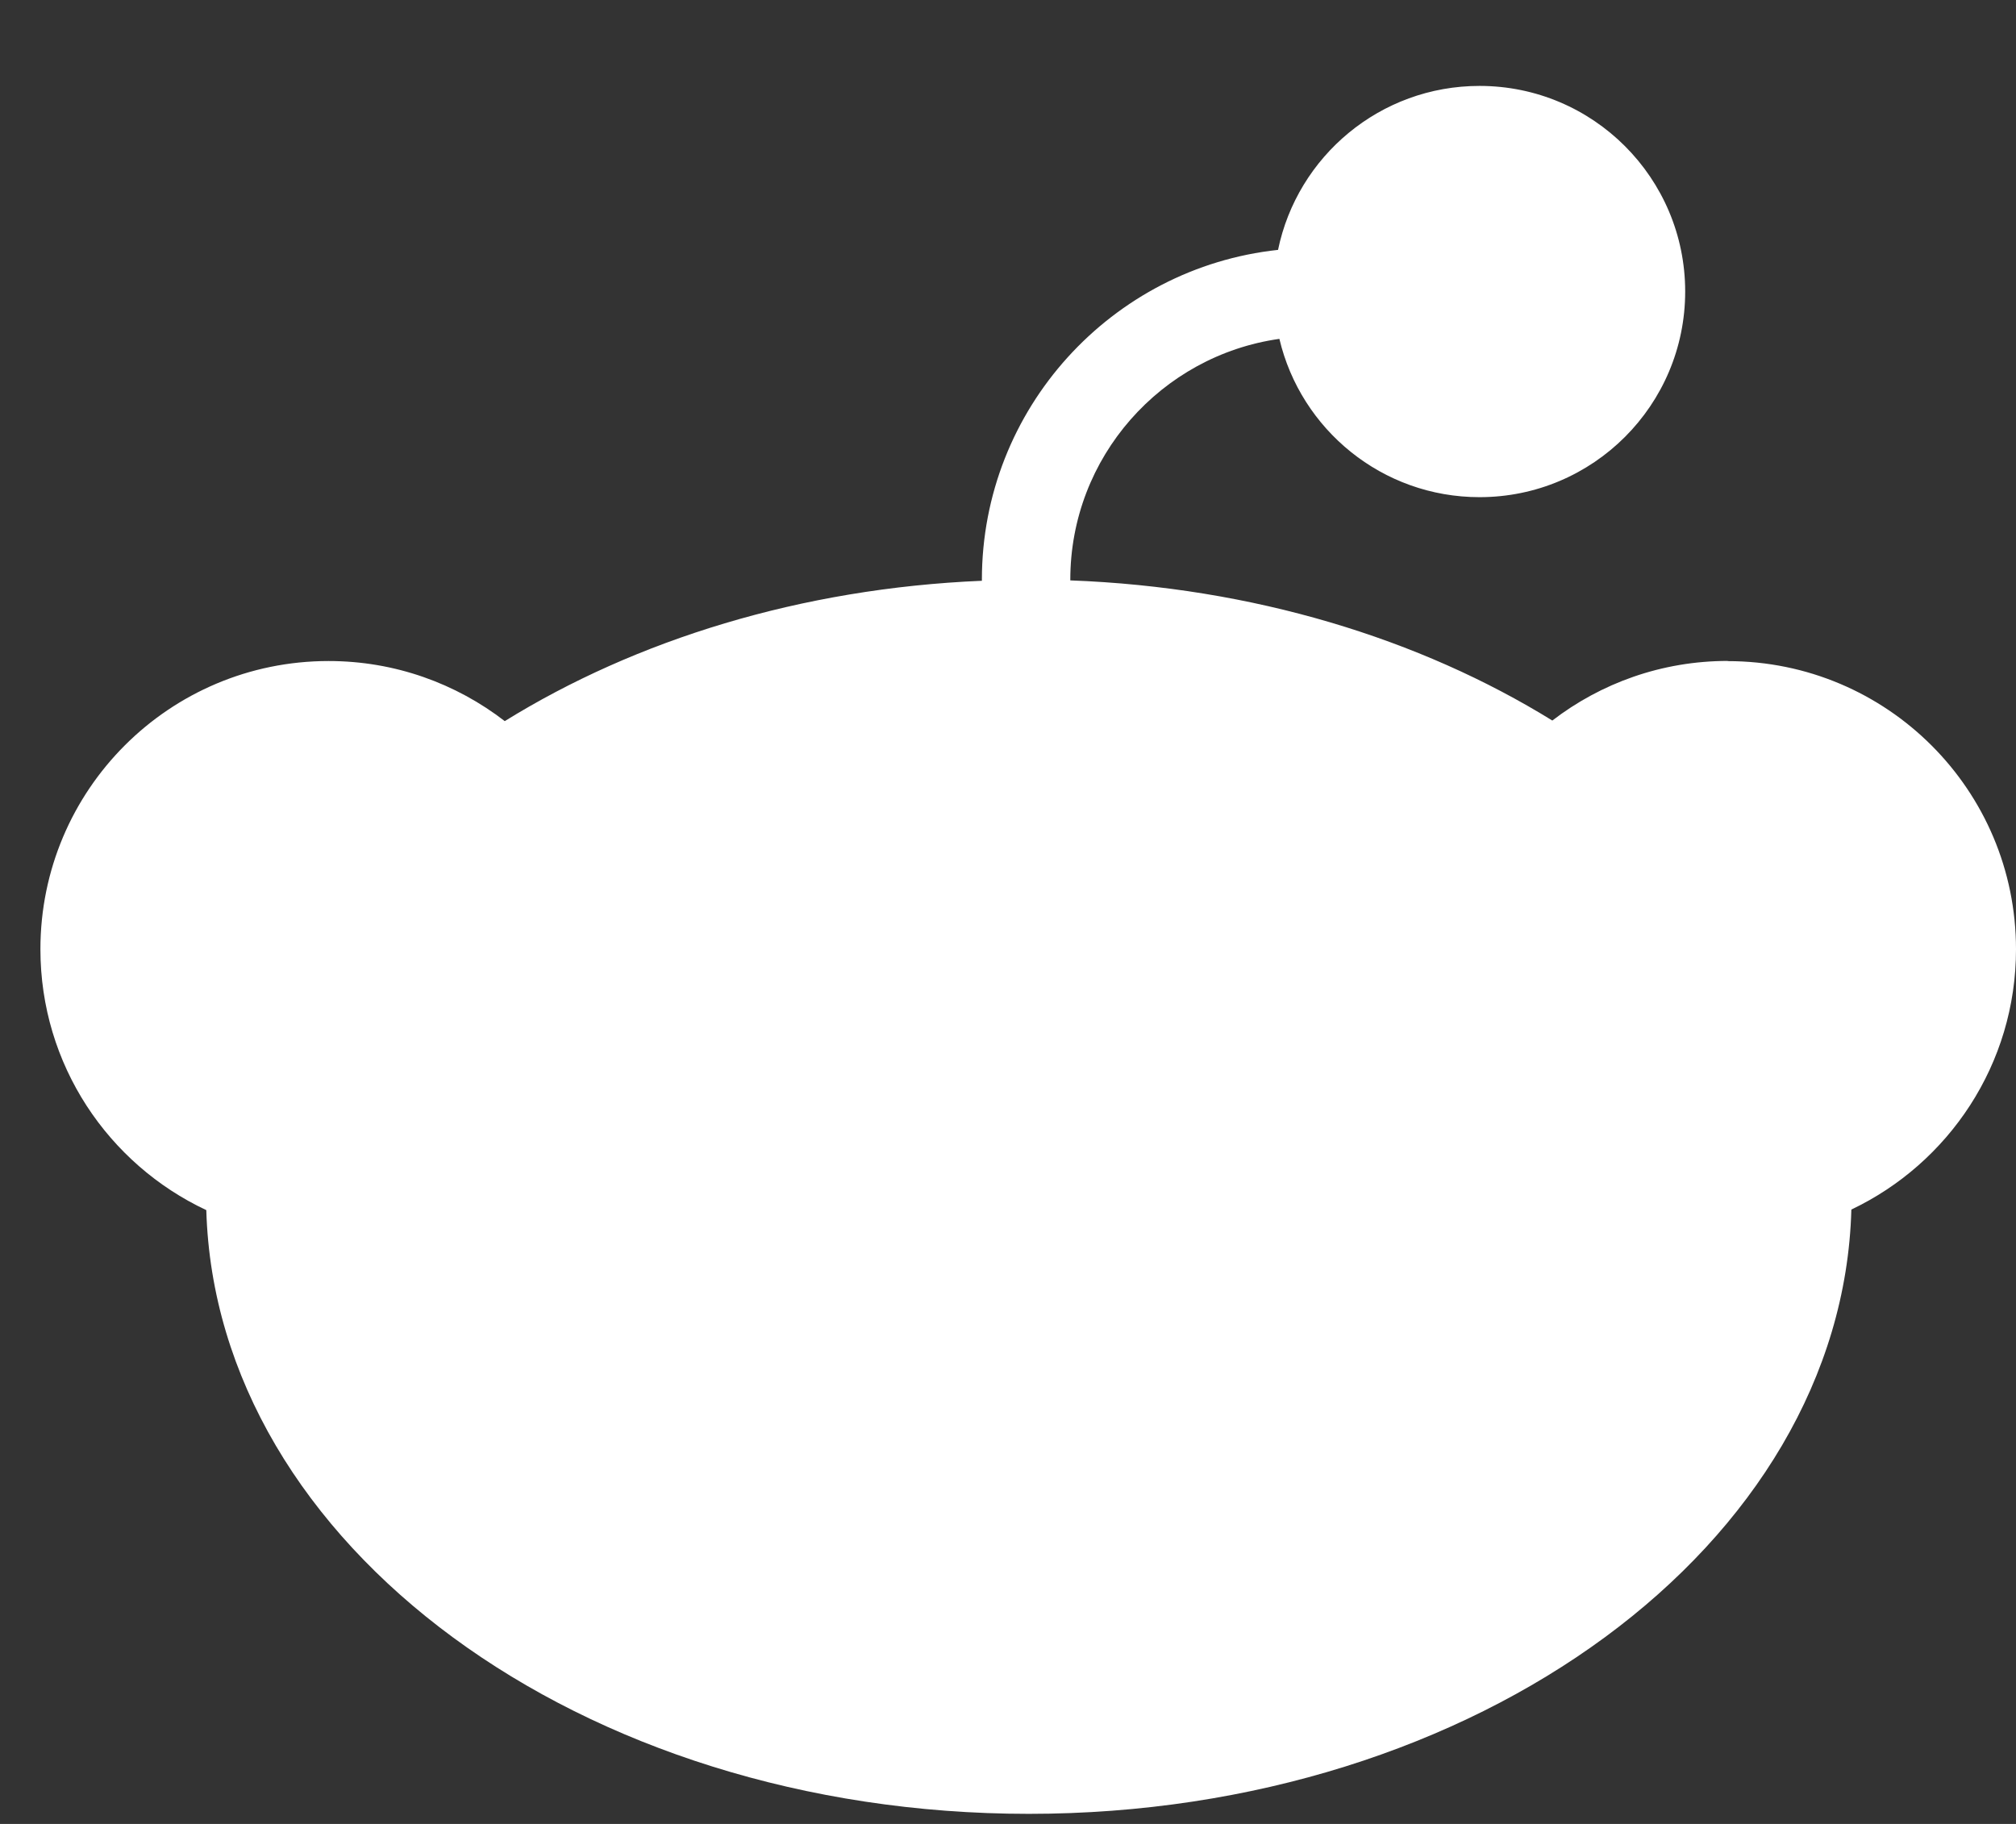 <svg width="21" height="19" viewBox="0 0 21 19" fill="none" xmlns="http://www.w3.org/2000/svg">
<rect x="0" y="0" width="21" height="19" fill="#333333" stroke="none"/>
<path d="M17.998 6.885C17.31 6.885 16.676 7.117 16.17 7.506C14.792 6.654 13.052 6.117 11.149 6.046C11.149 6.043 11.149 6.041 11.149 6.038C11.149 4.762 12.097 3.704 13.327 3.53C13.55 4.475 14.398 5.179 15.412 5.179C16.595 5.179 17.554 4.22 17.554 3.037C17.554 1.854 16.595 0.895 15.412 0.895C14.377 0.895 13.514 1.628 13.313 2.603C11.581 2.789 10.228 4.258 10.228 6.039C10.228 6.043 10.228 6.046 10.228 6.05C8.344 6.129 6.624 6.666 5.258 7.512C4.75 7.12 4.114 6.886 3.423 6.886C1.764 6.886 0.421 8.229 0.421 9.888C0.421 11.091 1.128 12.127 2.149 12.606C2.249 16.091 6.046 18.895 10.717 18.895C15.389 18.895 19.191 16.088 19.285 12.6C20.299 12.118 21 11.085 21 9.889C21 8.23 19.656 6.887 17.998 6.887V6.885Z" fill="#ffff"/>
</svg>
